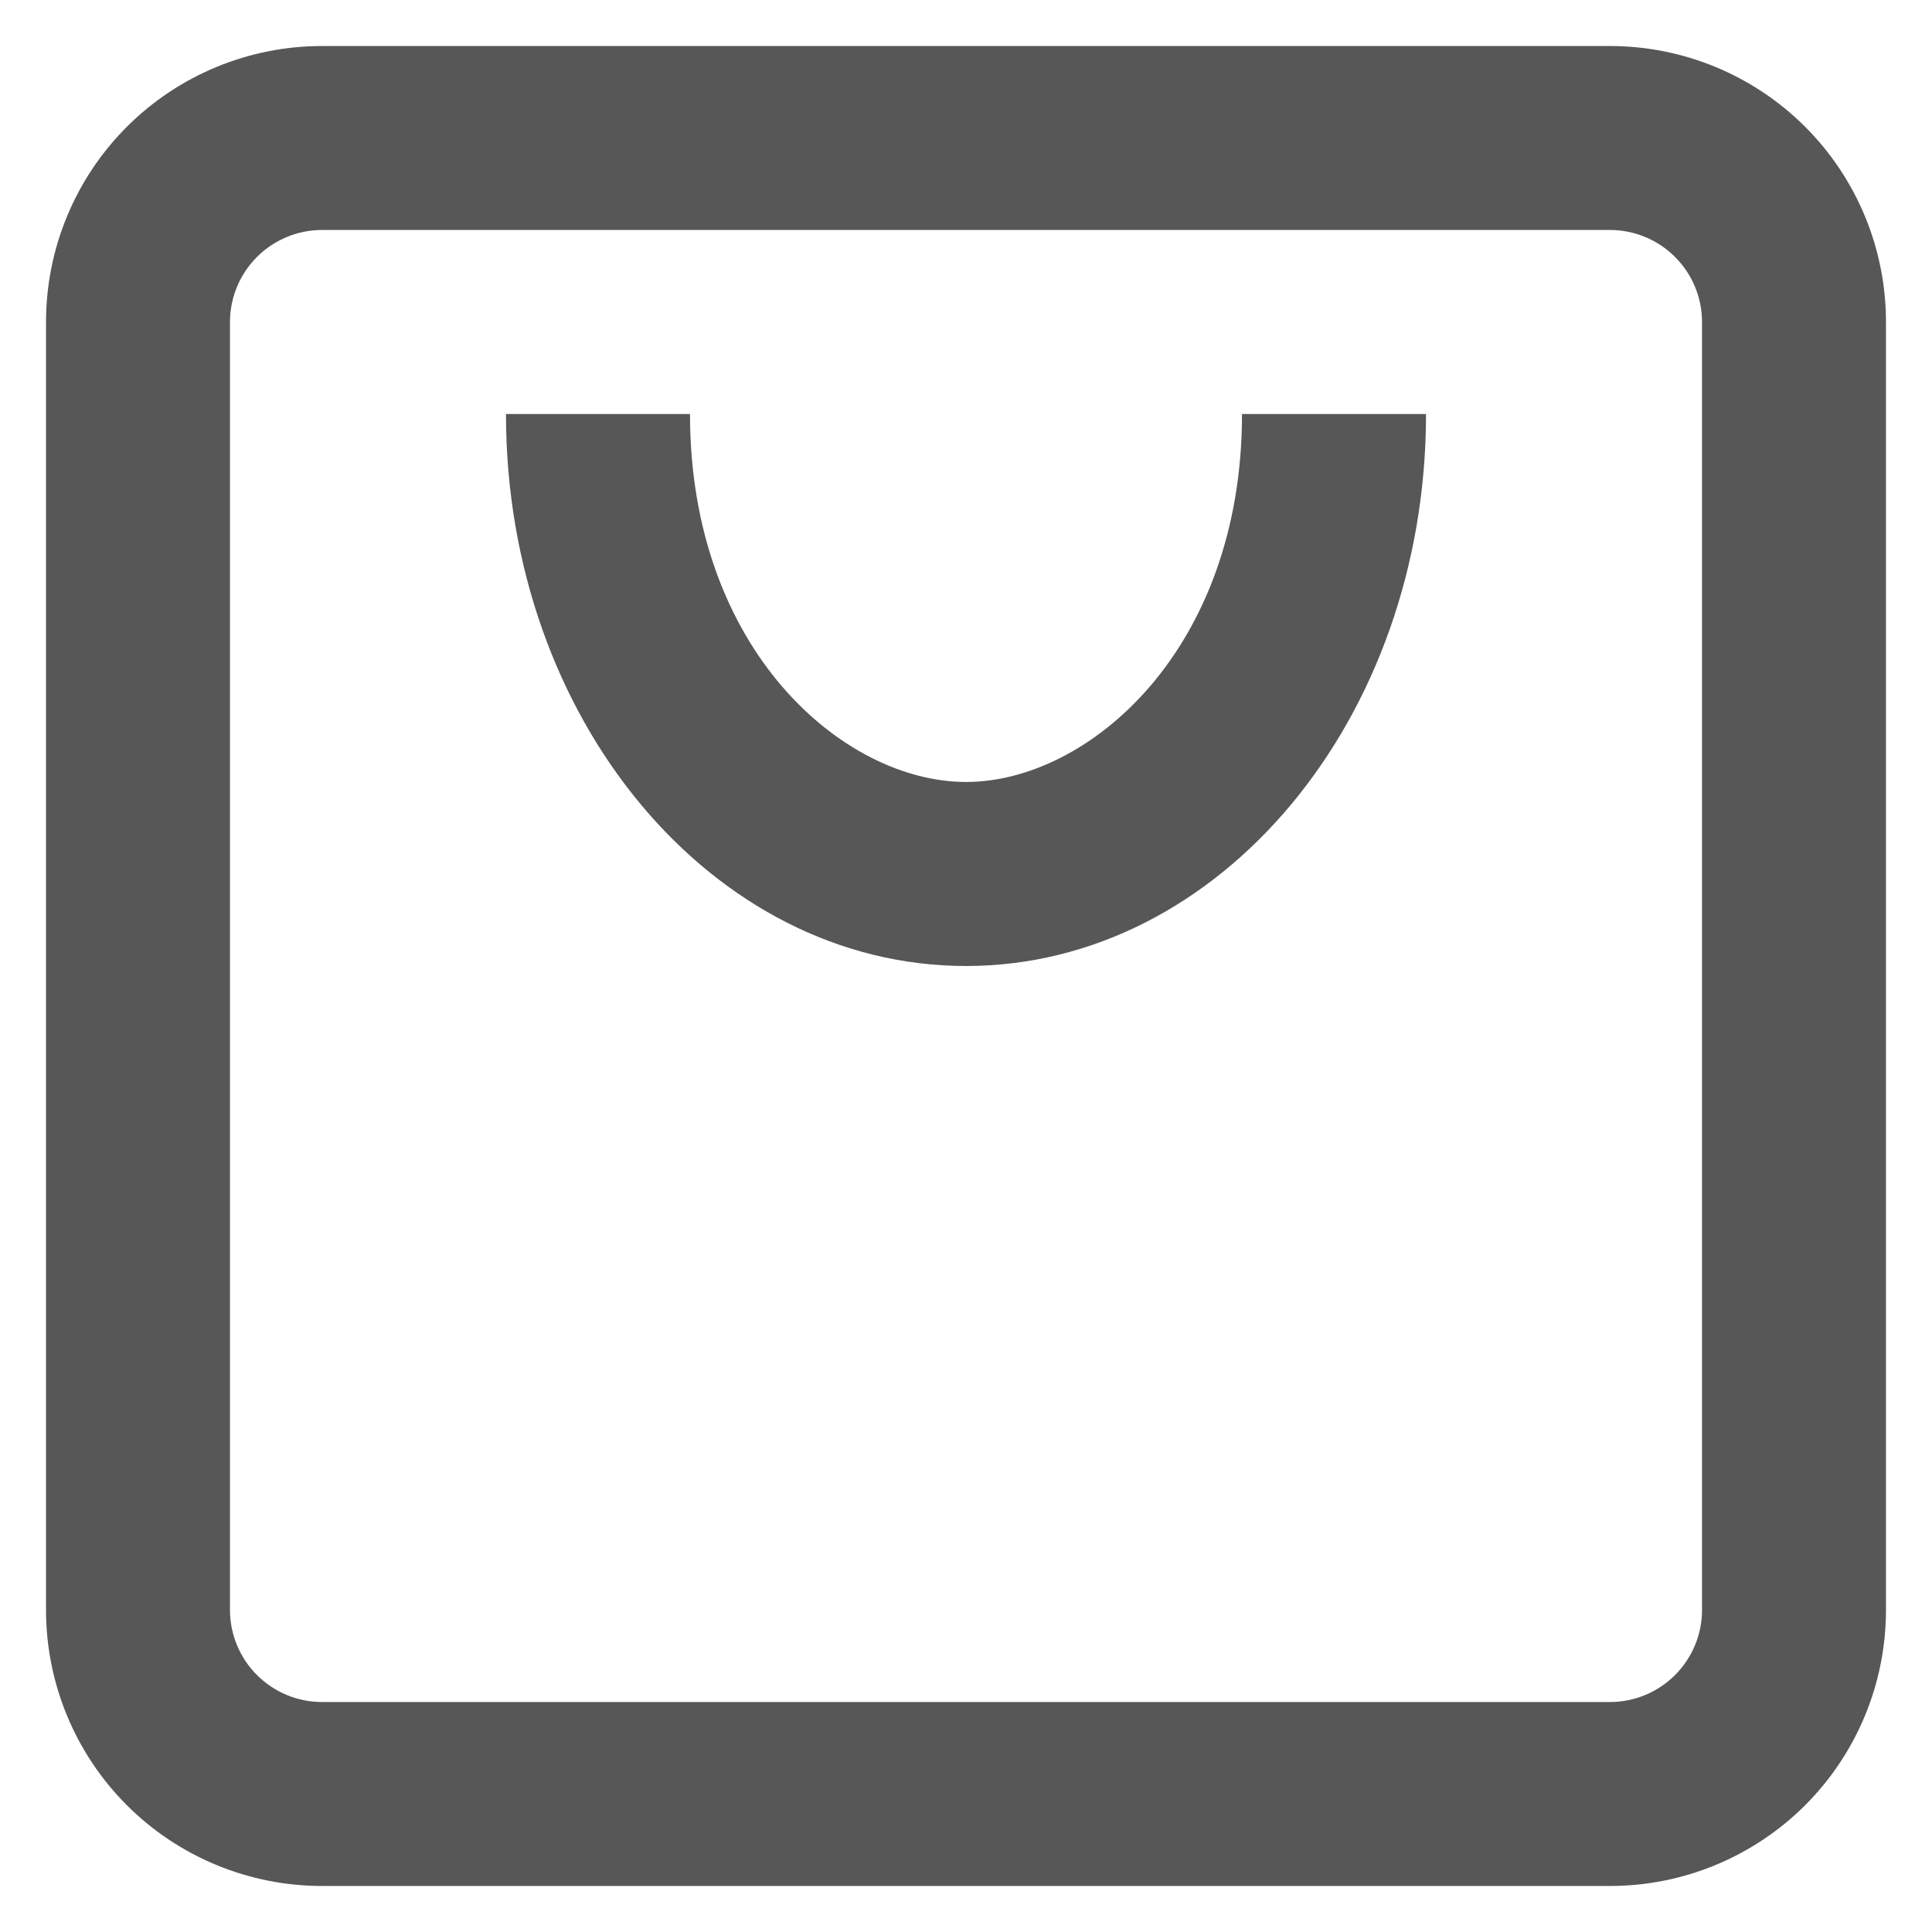 <svg width="28" height="28" viewBox="0 0 28 28" fill="none" xmlns="http://www.w3.org/2000/svg">
<path fill-rule="evenodd" clip-rule="evenodd" d="M4.667 3.333H23.333C23.687 3.333 24.026 3.474 24.276 3.724C24.526 3.974 24.667 4.313 24.667 4.667V23.333C24.667 23.687 24.526 24.026 24.276 24.276C24.026 24.526 23.687 24.667 23.333 24.667H4.667C4.313 24.667 3.974 24.526 3.724 24.276C3.474 24.026 3.333 23.687 3.333 23.333V4.667C3.333 4.313 3.474 3.974 3.724 3.724C3.974 3.474 4.313 3.333 4.667 3.333ZM0.667 4.667C0.667 3.606 1.088 2.588 1.838 1.838C2.588 1.088 3.606 0.667 4.667 0.667H23.333C24.394 0.667 25.412 1.088 26.162 1.838C26.912 2.588 27.333 3.606 27.333 4.667V23.333C27.333 24.394 26.912 25.412 26.162 26.162C25.412 26.912 24.394 27.333 23.333 27.333H4.667C3.606 27.333 2.588 26.912 1.838 26.162C1.088 25.412 0.667 24.394 0.667 23.333V4.667ZM14 14C10.319 14 7.333 10.419 7.333 6H10C10 9.421 12.227 11.333 14 11.333C15.773 11.333 18 9.421 18 6H20.667C20.667 10.419 17.681 14 14 14Z" fill="#575757"/>
</svg>
